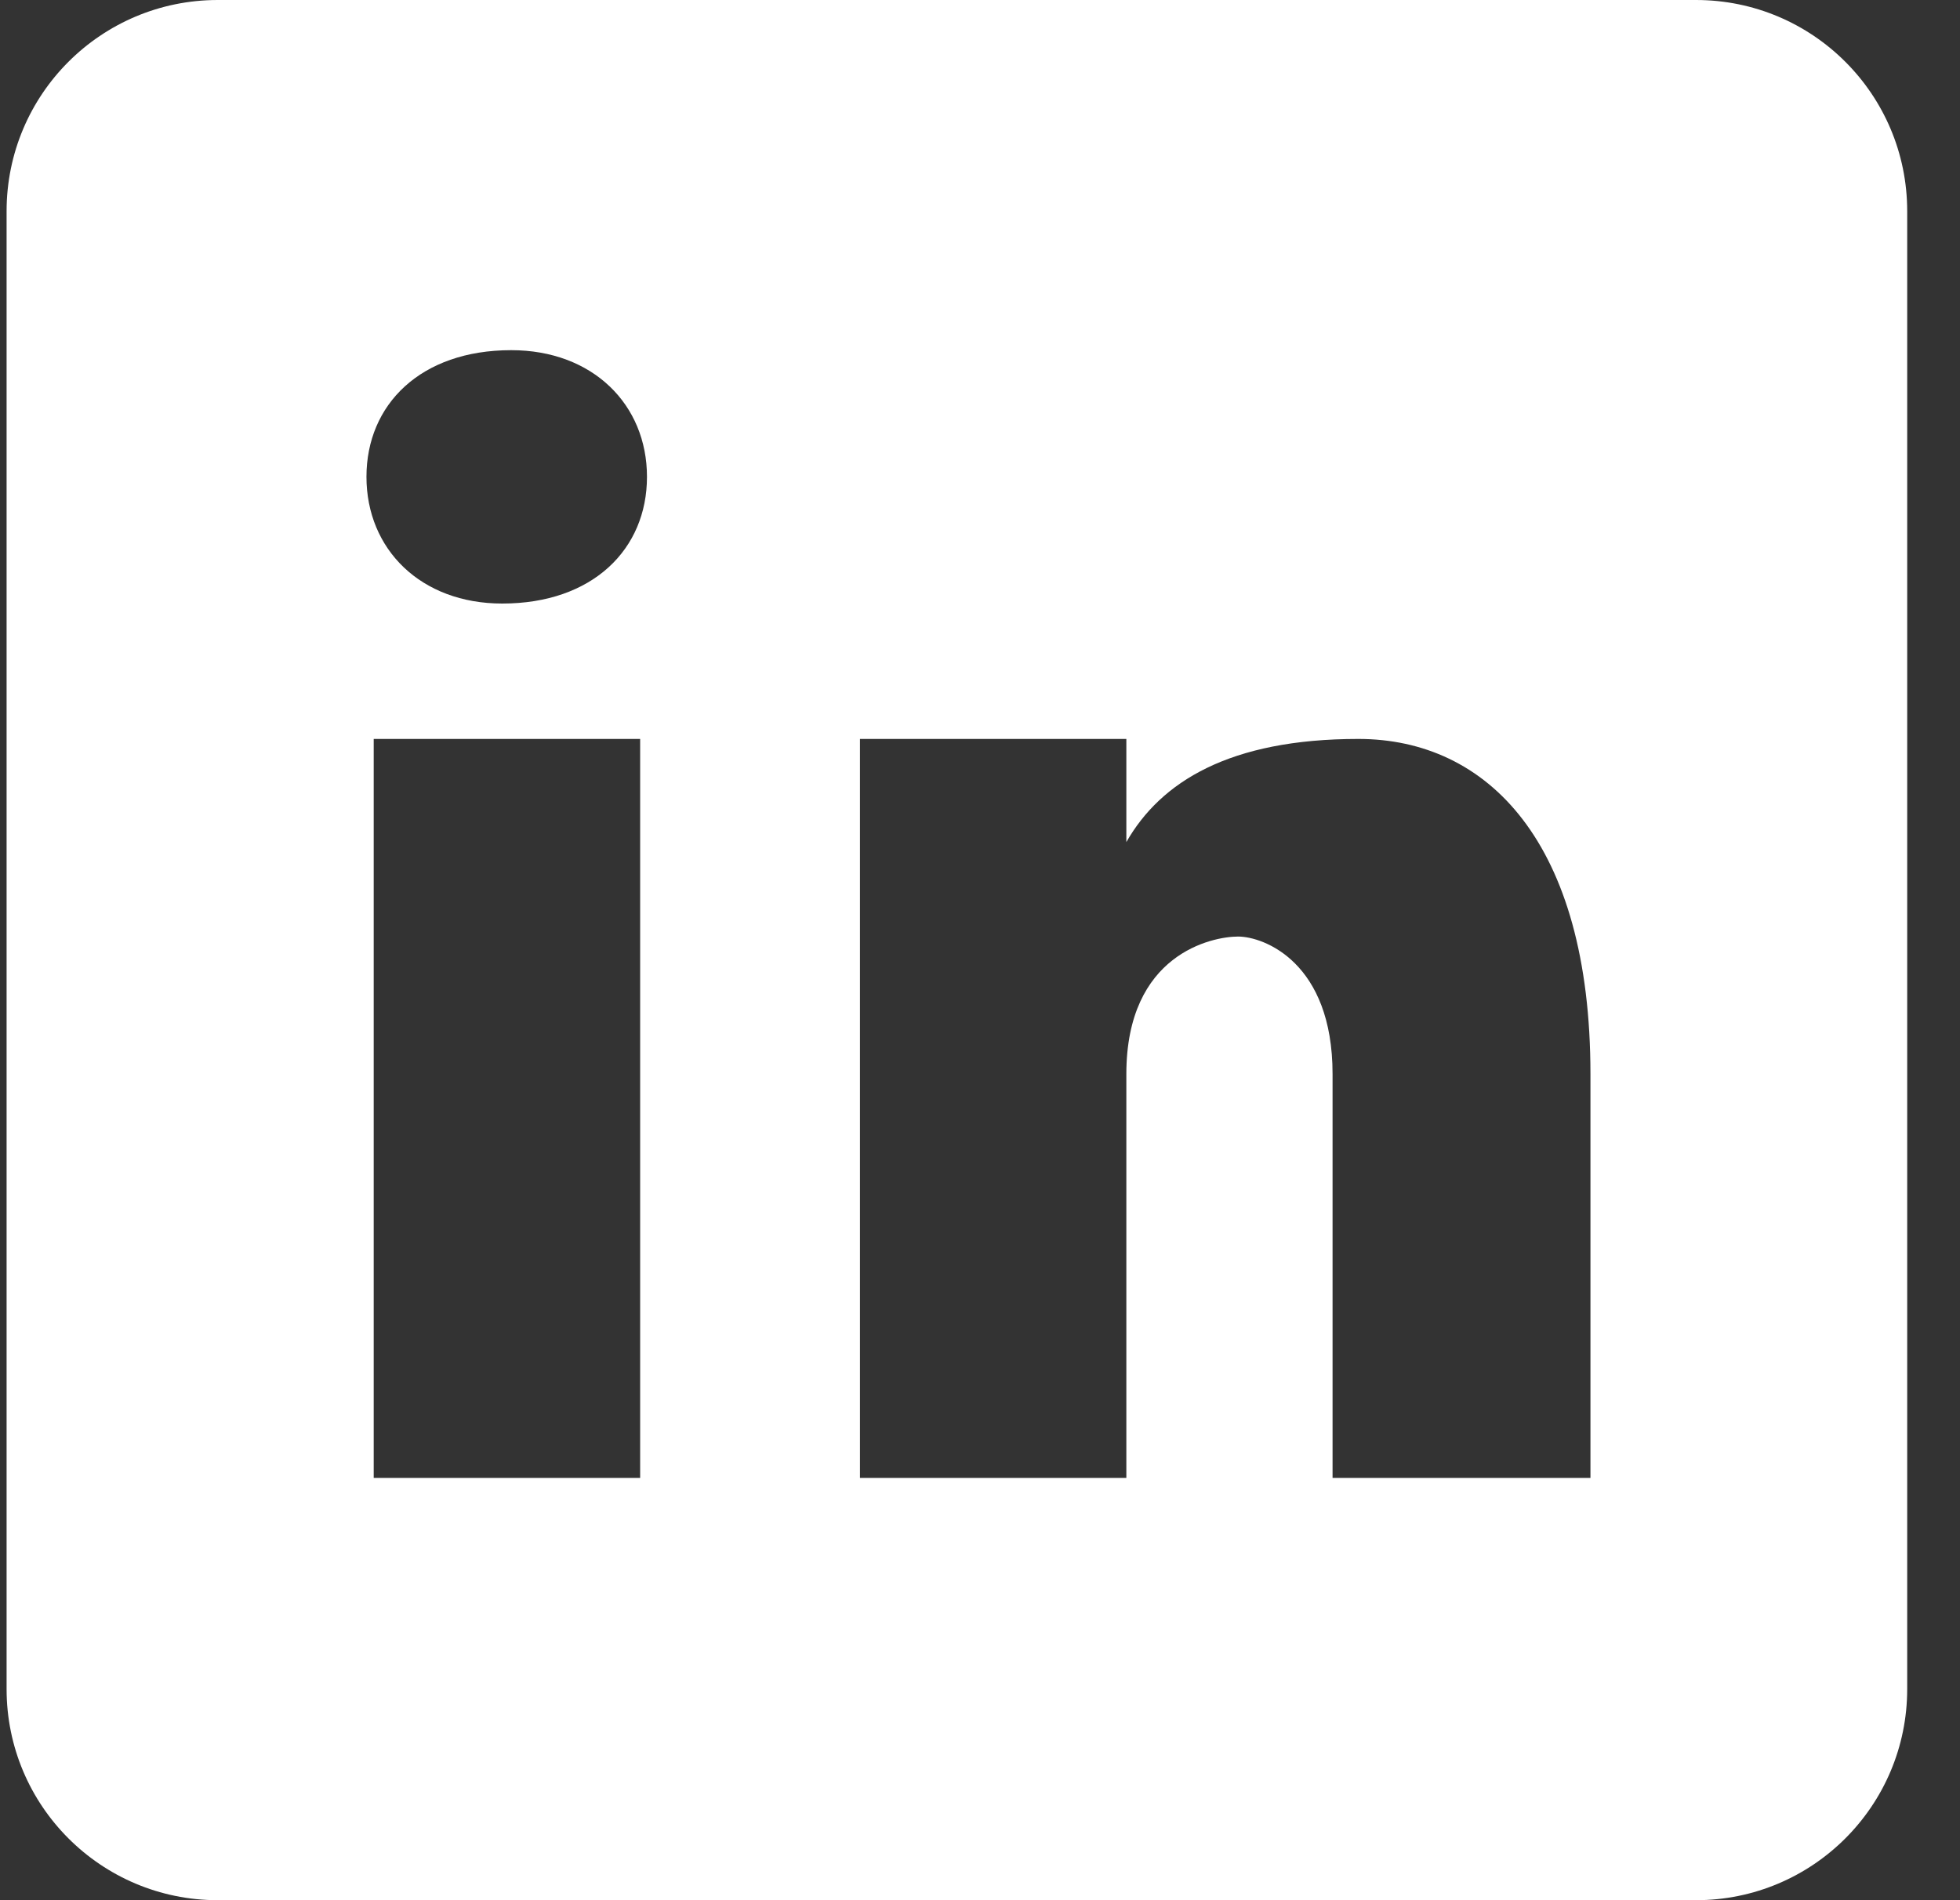 <?xml version="1.0" encoding="UTF-8"?>
<svg width="33px" height="32px" viewBox="0 0 33 32" version="1.1" xmlns="http://www.w3.org/2000/svg" xmlns:xlink="http://www.w3.org/1999/xlink">
    <rect x="0" y="0" width="33" height="32" fill="#333333" stroke="none"/>
    <title>Iconography / Social / Facebook</title>
    <g id="0.0.0-Homepage" stroke="none" stroke-width="1" fill="none" fill-rule="evenodd">
        <g id="0.0-Homepage---Desktop" transform="translate(-987, -5675)" fill="#FFFFFF">
            <g id="Global-/-Footer-/-Desktop-/-Main" transform="translate(0, 5632)">
                <g id="Text-and-icons" transform="translate(117.111, 25)">
                    <g id="Social" transform="translate(864, 18)">
                        <g id="Iconography-/-Social-/-Facebook" transform="translate(6, 0)">
                            <path d="M28.444,0 L3.556,0 C1.591,0 0,1.591 0,3.556 L0,28.444 C0,30.409 1.591,32 3.556,32 L28.444,32 C30.409,32 32,30.409 32,28.444 L32,3.556 C32,1.591 30.409,0 28.444,0 Z M10.667,24.889 L6.181,24.889 L6.181,12.444 L10.667,12.444 L10.667,24.889 Z M8.345,10.164 C6.974,10.164 6.059,9.25 6.059,8.03 C6.059,6.811 6.972,5.897 8.496,5.897 C9.867,5.897 10.782,6.811 10.782,8.03 C10.782,9.25 9.868,10.164 8.345,10.164 Z M26.667,24.889 L22.325,24.889 L22.325,18.087 C22.325,16.206 21.168,15.772 20.734,15.772 C20.3,15.772 18.853,16.062 18.853,18.087 C18.853,18.377 18.853,24.889 18.853,24.889 L14.368,24.889 L14.368,12.444 L18.853,12.444 L18.853,14.181 C19.431,13.168 20.588,12.444 22.759,12.444 C24.93,12.444 26.667,14.181 26.667,18.087 L26.667,24.889 Z" id="Shape"></path>
                        </g>
                    </g>
                </g>
            </g>
        </g>
    </g>
</svg>